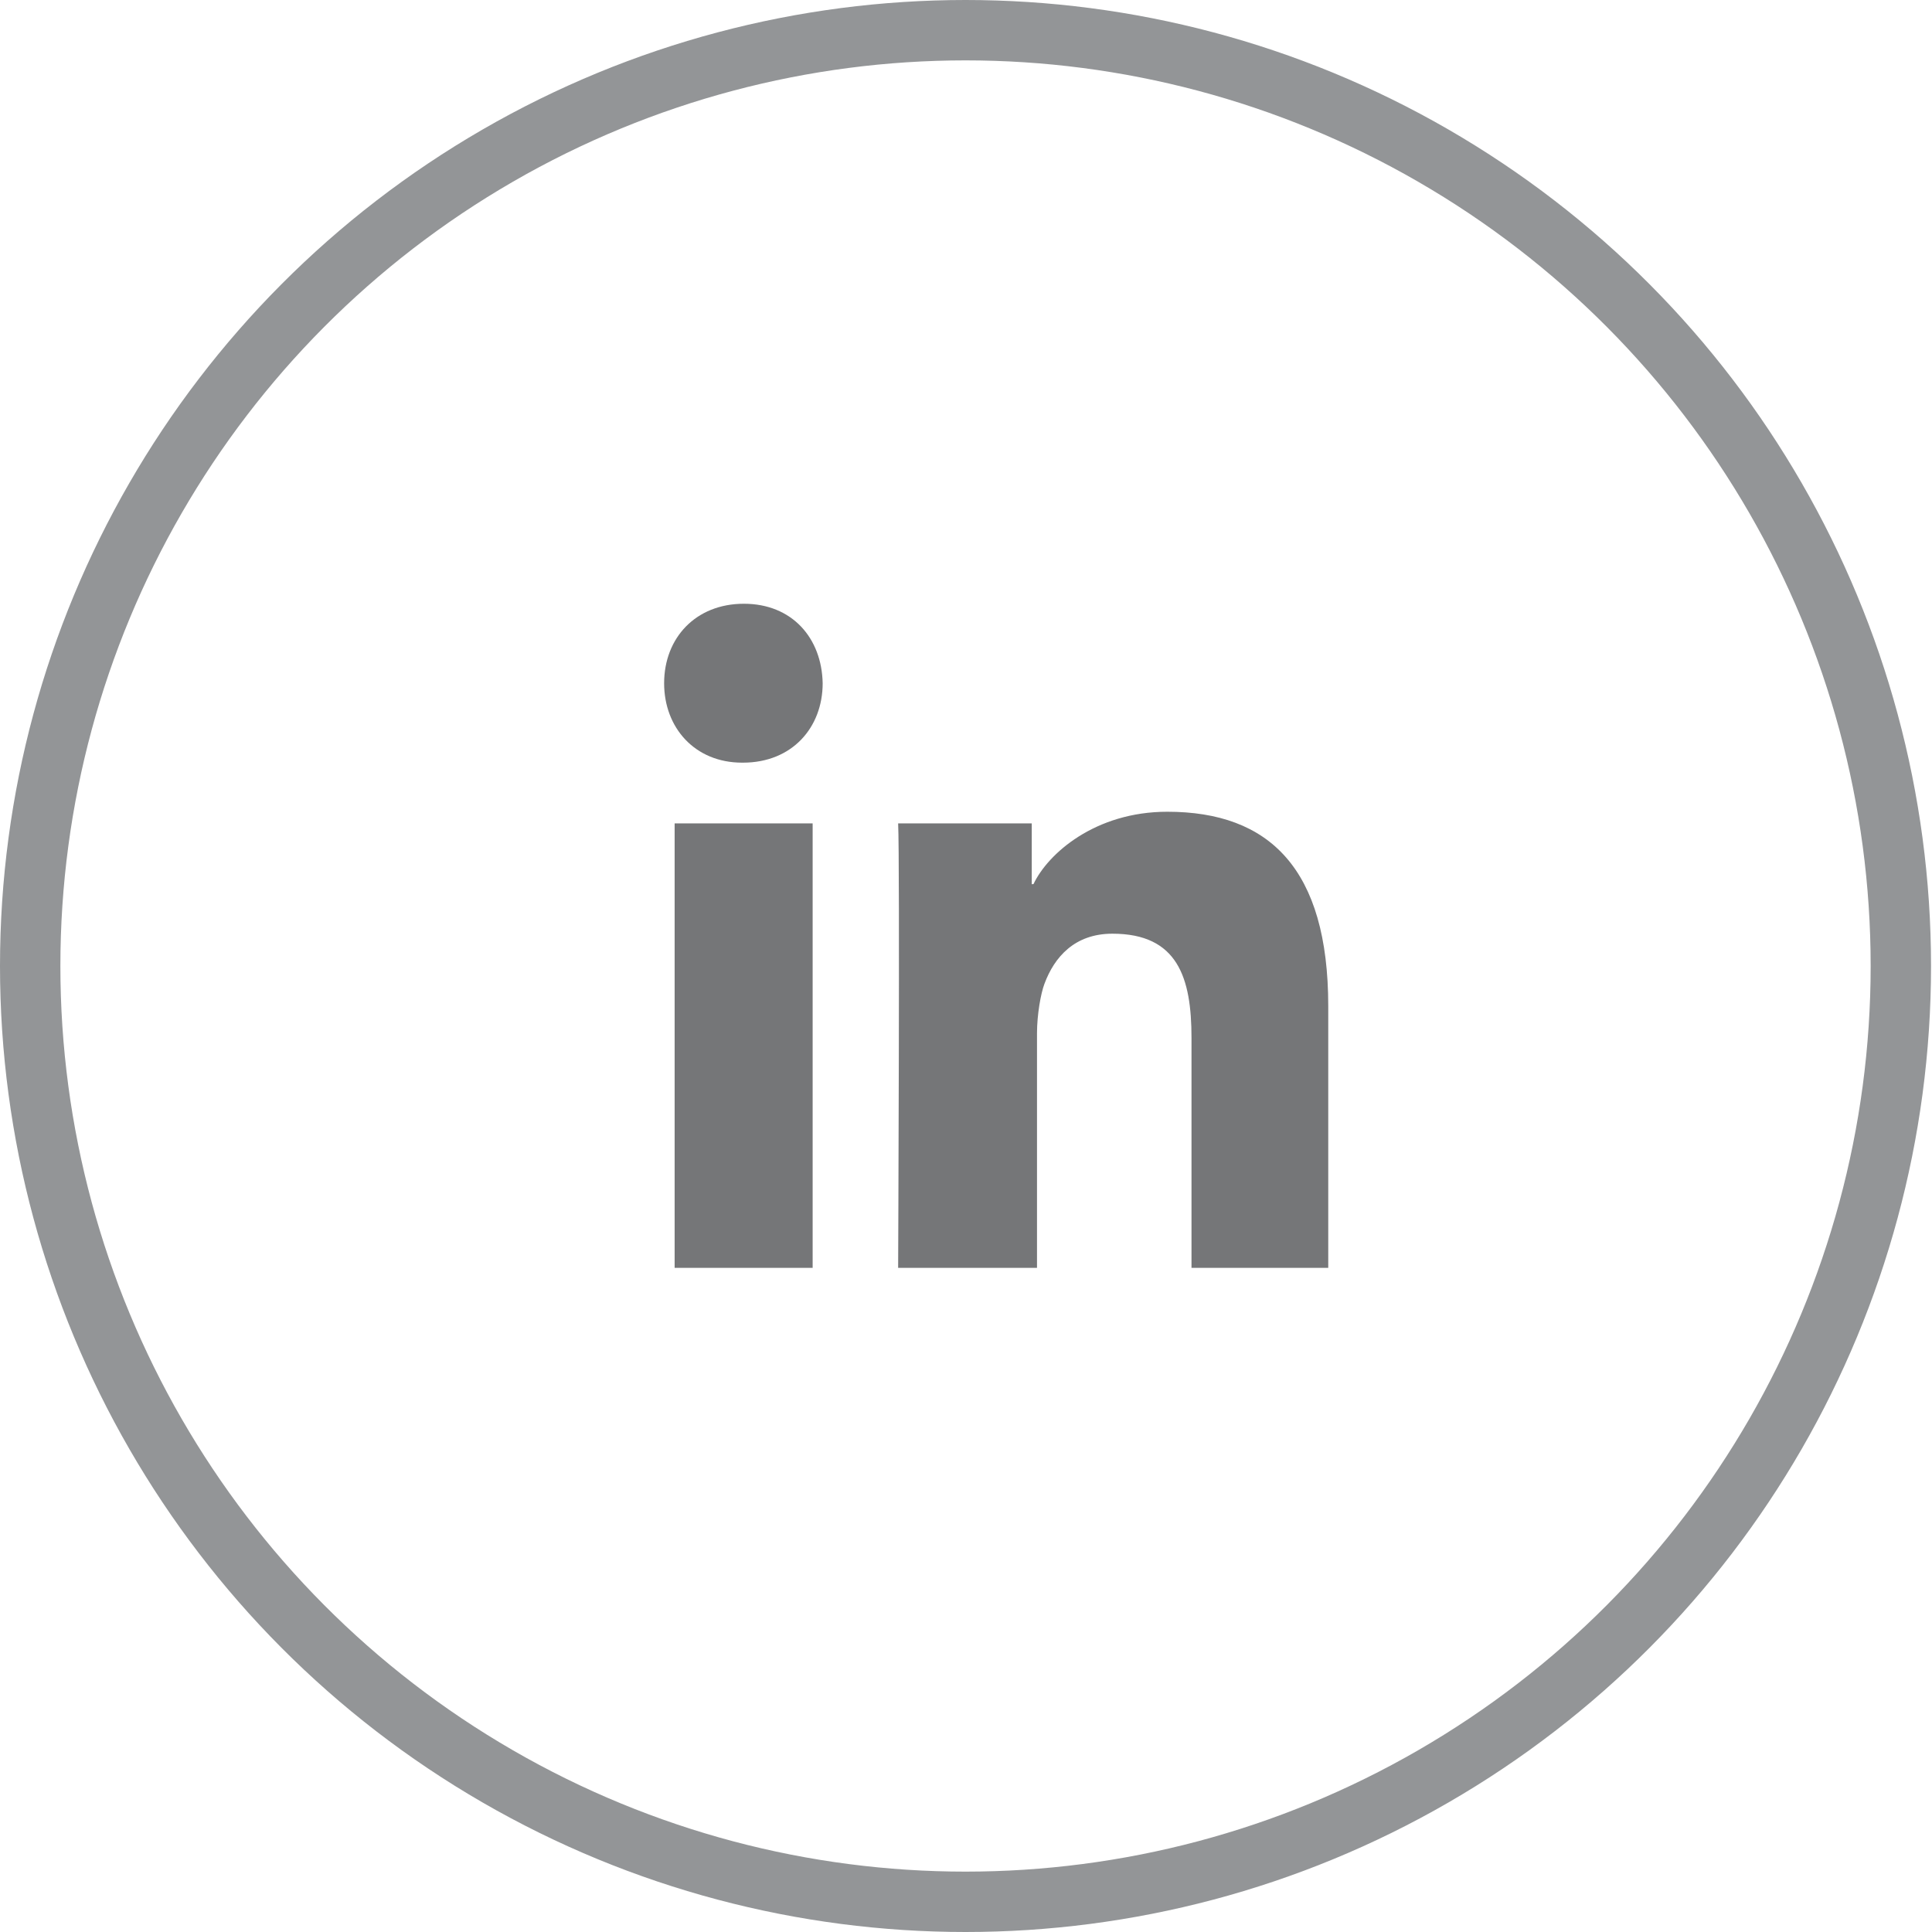 <svg xmlns="http://www.w3.org/2000/svg" width="32" height="32" viewBox="0 0 32 32">
    <g fill="none" fill-rule="evenodd">
        <g>
            <g>
                <g transform="translate(-568 -1815) translate(0 1719) translate(568 96)">
                    <ellipse cx="15.992" cy="16" stroke="#939597" rx="15.492" ry="15.5"/>
                    <g fill="#757678">
                        <path d="M11 6.665c0-2.278-.977-3.22-2.666-3.22-1.197 0-1.978.695-2.216 1.198-.001.003-.021 0-.029.002V3.638H3.876c.03.614 0 7.362 0 7.362h2.3V7.116c0-.312.063-.662.123-.82.164-.443.499-.831 1.126-.831 1.082 0 1.31.729 1.31 1.726V11H11V6.665zM.174 11H2.46V3.638H.174V11zm1.132-8.368h-.015C.508 2.632 0 2.052 0 1.317 0 .567.522 0 1.321 0c.798 0 1.29.567 1.305 1.316 0 .735-.507 1.316-1.32 1.316z" transform="translate(11 10)"/>
                    </g>
                </g>
            </g>
        </g>
    </g>
</svg>
